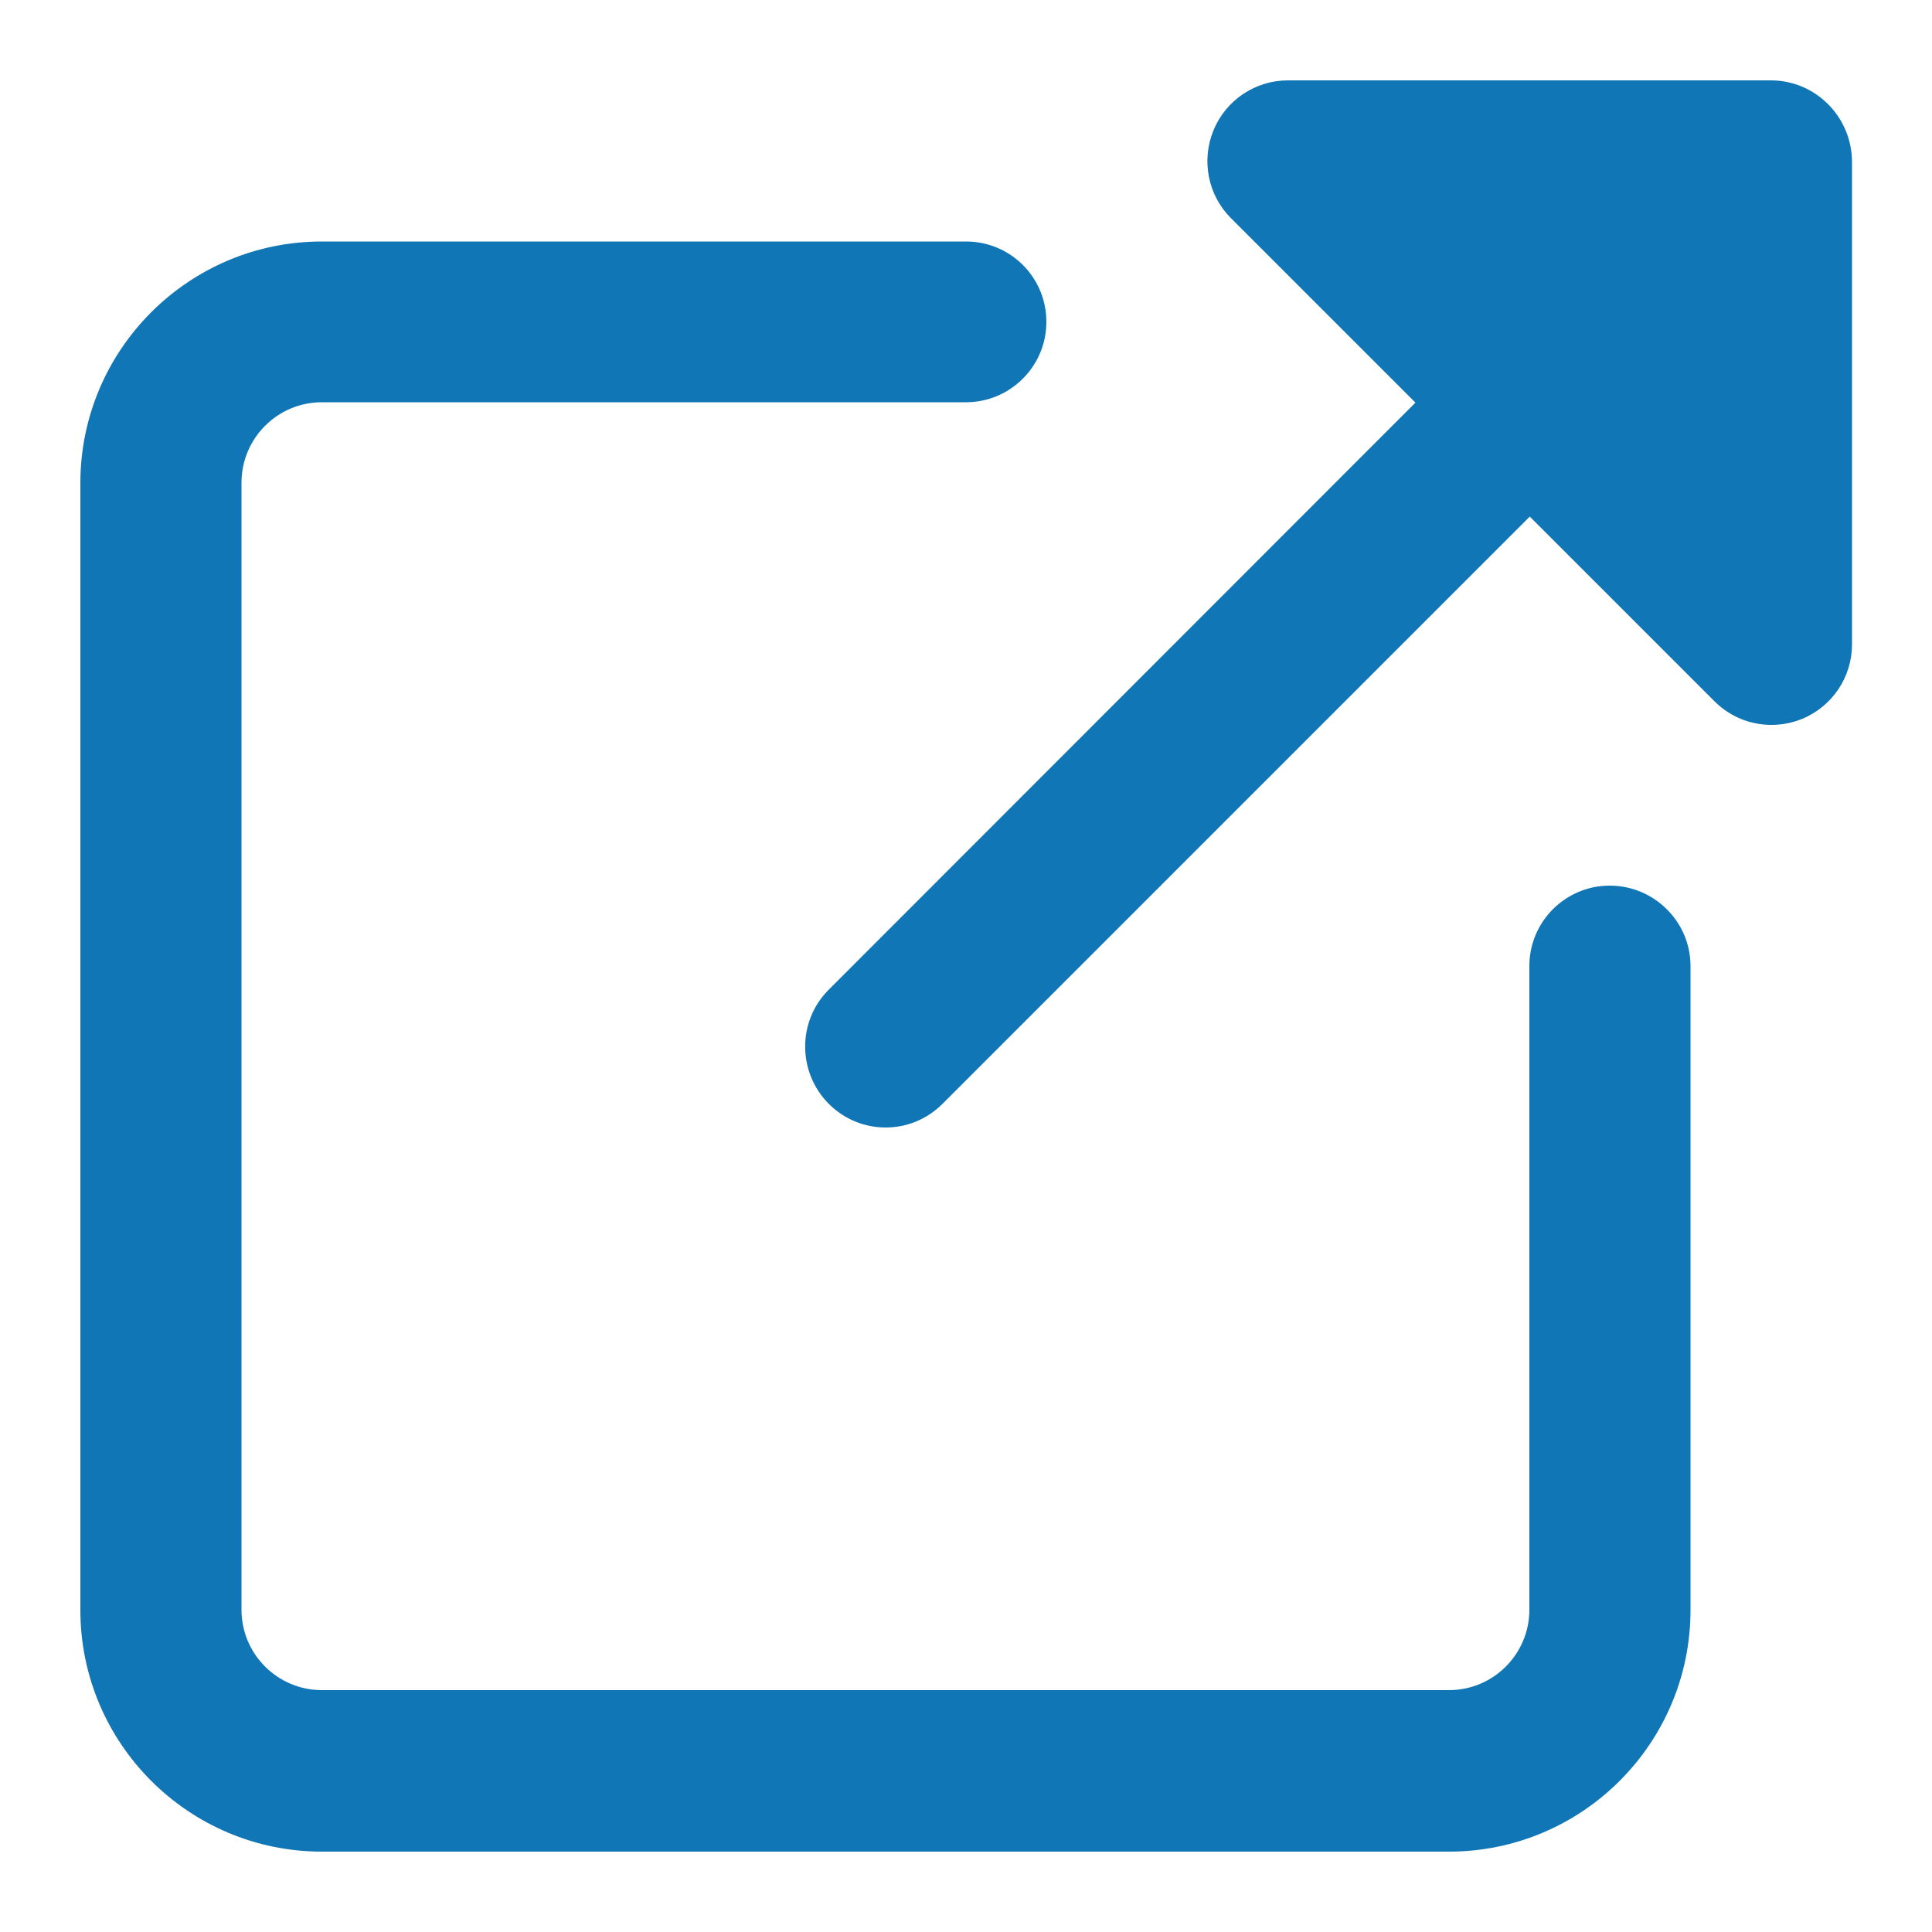 <?xml version="1.0" encoding="UTF-8"?> <svg xmlns="http://www.w3.org/2000/svg" xmlns:xlink="http://www.w3.org/1999/xlink" version="1.1" id="bold" x="0px" y="0px" viewBox="0 0 512 512" style="enable-background:new 0 0 512 512;" xml:space="preserve"> <style type="text/css"> .st0{fill:#1076B5;} </style> <g> <path class="st0" d="M384,490.7H85.3c-35.3,0-64-28.7-64-64V128c0-35.3,28.7-64,64-64H256c11.8,0,21.3,9.5,21.3,21.3 s-9.6,21.3-21.3,21.3H85.3c-11.8,0-21.3,9.6-21.3,21.3v298.7c0,11.8,9.6,21.3,21.3,21.3H384c11.8,0,21.3-9.6,21.3-21.3V256 c0-11.8,9.6-21.3,21.3-21.3S448,244.2,448,256v170.7C448,462,419.3,490.7,384,490.7z"></path> </g> <path class="st0" d="M469.3,21.3h-128c-8.6,0-16.4,5.2-19.7,13.2c-3.3,8-1.5,17.2,4.6,23.3l48.9,48.9L219.6,262.3 c-8.3,8.3-8.3,21.8,0,30.2c4.2,4.2,9.6,6.3,15.1,6.3s10.9-2.1,15.1-6.3l155.6-155.6l48.9,48.9c4.1,4.1,9.5,6.3,15.1,6.3 c2.8,0,5.5-0.5,8.2-1.6c8-3.3,13.2-11.1,13.2-19.7v-128C490.7,30.9,481.1,21.3,469.3,21.3L469.3,21.3z"></path> </svg> 